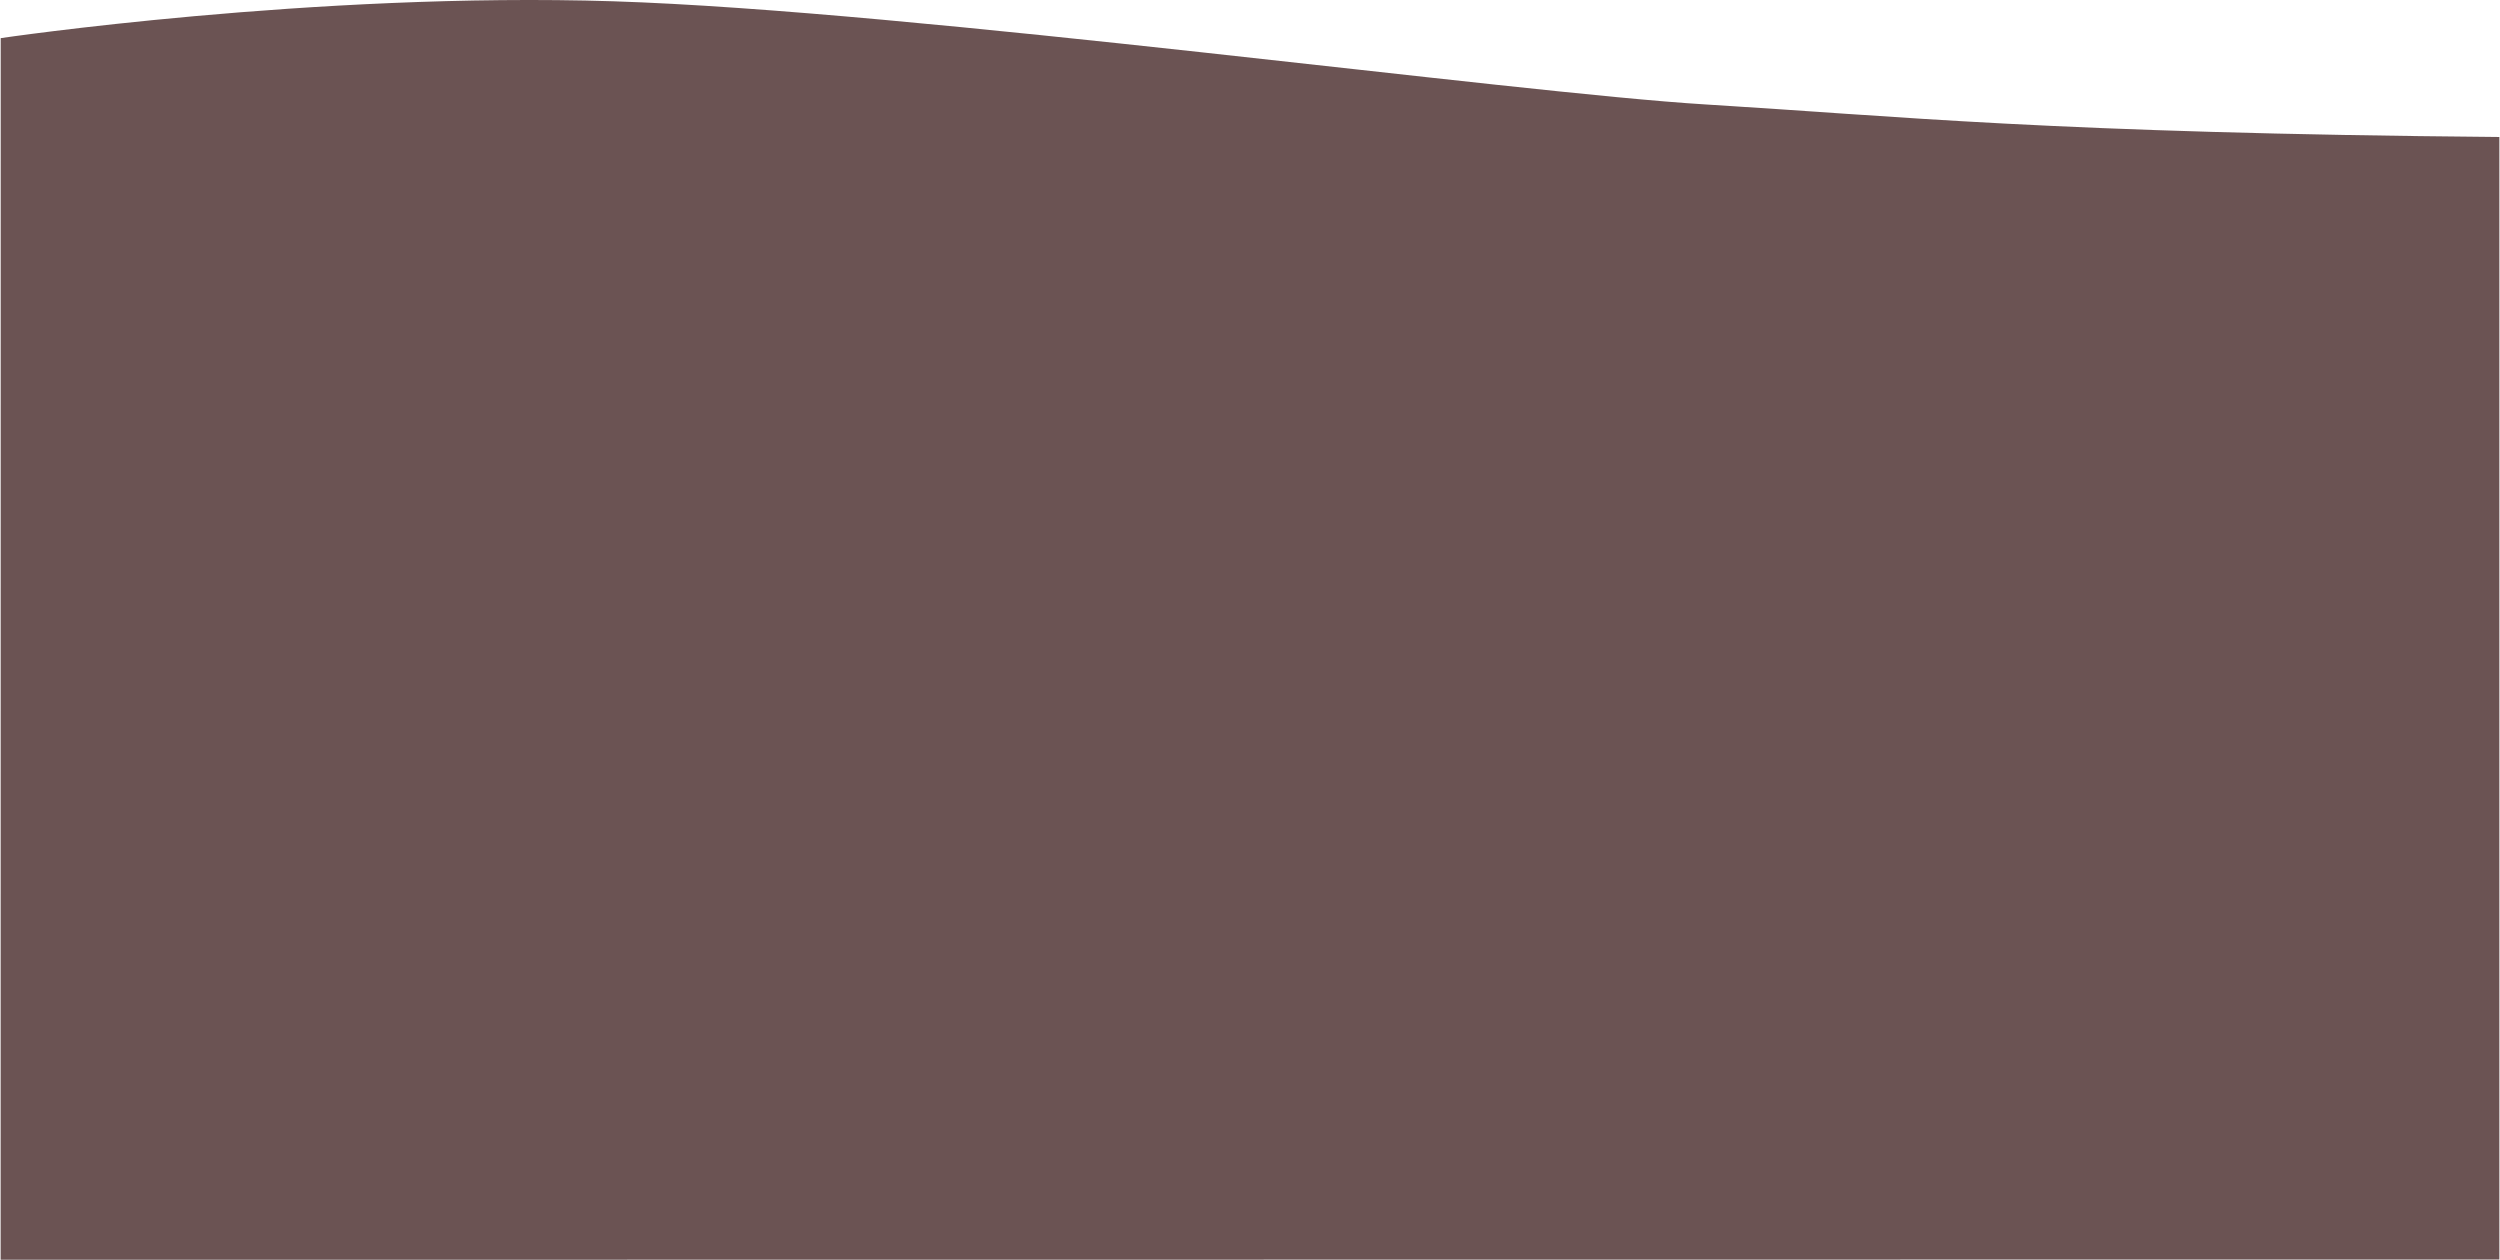 <?xml version="1.0" encoding="UTF-8"?><svg xmlns="http://www.w3.org/2000/svg" id="Layer_1653b8c55f9106" data-name="Layer 1" viewBox="0 0 1921.06 968.52" aria-hidden="true" width="1921px" height="968px">
  <defs><linearGradient class="cerosgradient" data-cerosgradient="true" id="CerosGradient_id6f961a192" gradientUnits="userSpaceOnUse" x1="50%" y1="100%" x2="50%" y2="0%"><stop offset="0%" stop-color="#d1d1d1"/><stop offset="100%" stop-color="#d1d1d1"/></linearGradient><linearGradient/>
    <style>
      .cls-1-653b8c55f9106{
        fill: #6b5353;
        stroke-width: 0px;
      }
    </style>
  </defs>
  <path class="cls-1-653b8c55f9106" d="M.06,29.32S241.06-6.34,471.06.99s692,70.33,840,79.33,264,22,610,25v863l-1921.06.2L.06,29.32Z"/>
</svg>